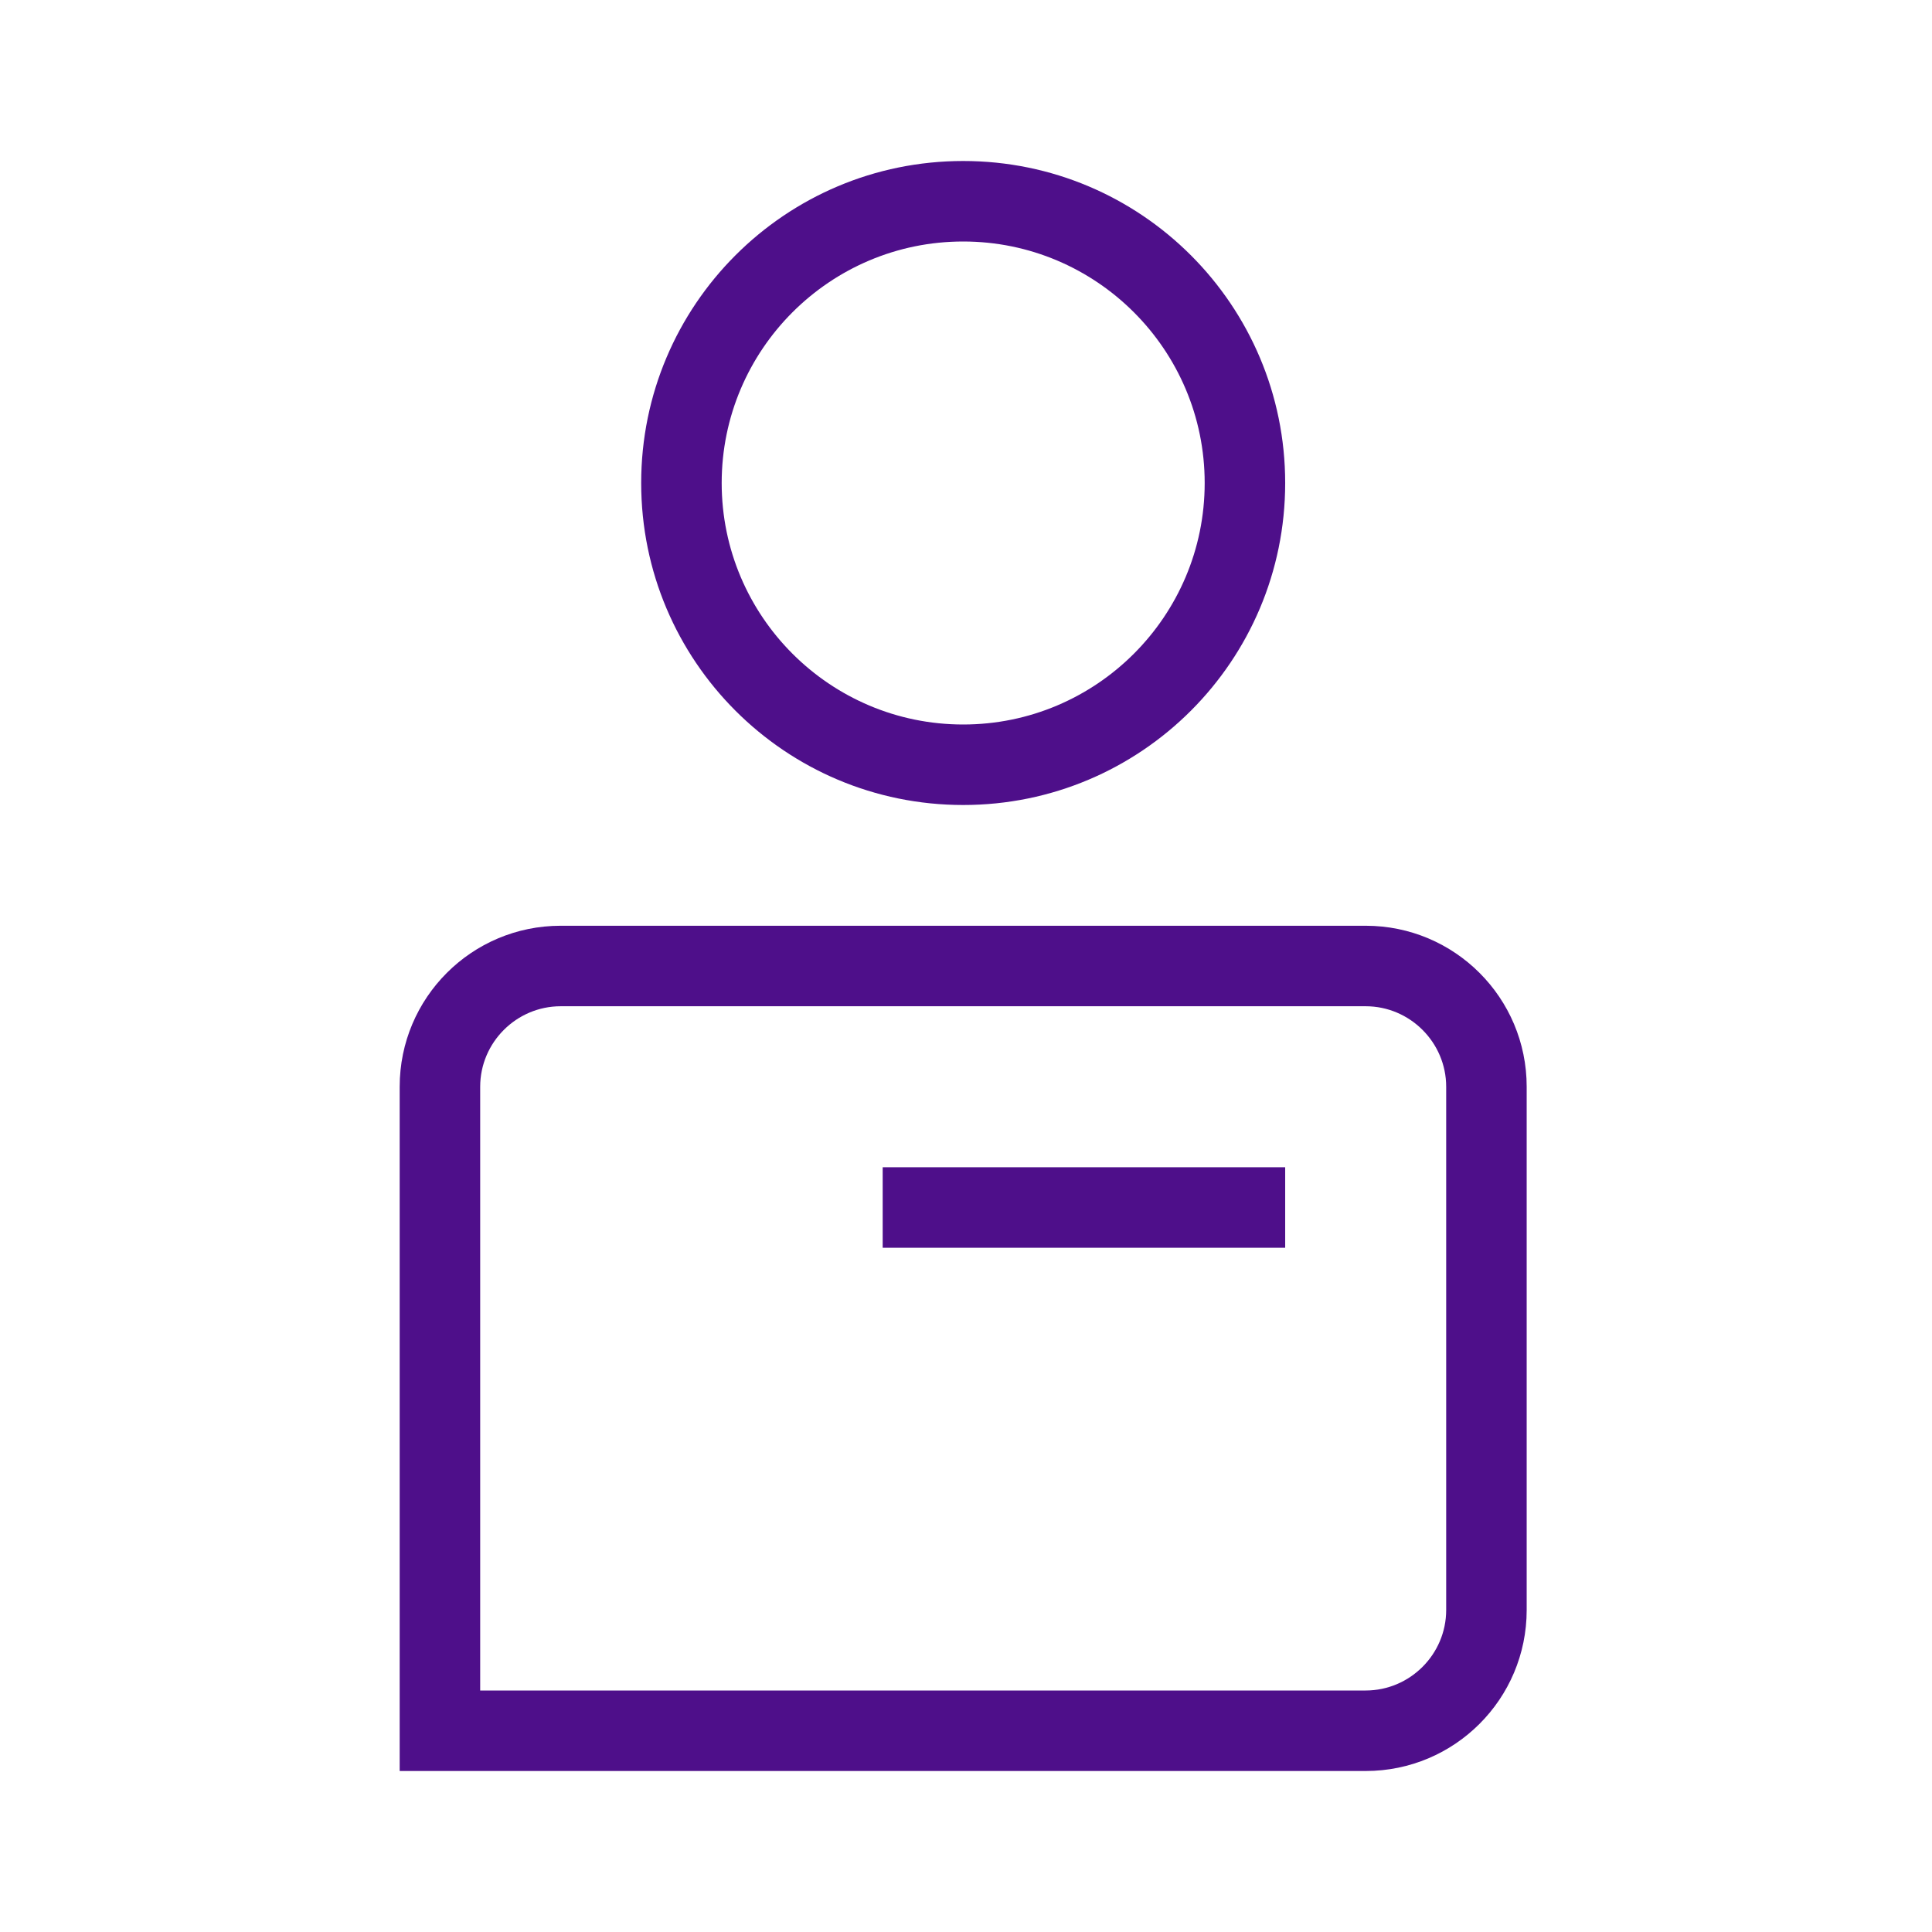 <svg viewBox="0 0 48 48" xmlns="http://www.w3.org/2000/svg" xmlns:xlink="http://www.w3.org/1999/xlink" id="icons" overflow="hidden"><defs></defs><path d="M23.93 20C28.35 20 31.93 16.42 31.93 12 31.93 7.58 28.35 4 23.93 4 19.51 4 15.93 7.58 15.93 12 15.93 16.42 19.51 20 23.93 20ZM23.93 6C27.24 6 29.93 8.69 29.93 12 29.93 15.31 27.24 18 23.93 18 20.62 18 17.93 15.31 17.93 12 17.93 8.69 20.62 6 23.93 6Z" stroke-width="0" fill="#4E0F8A"/><rect x="21.93" y="29" width="10" height="2" stroke-width="0" fill="#4E0F8A"/><path d="M33.93 23 13.93 23C11.72 23 9.93 24.79 9.93 27L9.93 44 33.93 44C36.14 44 37.93 42.21 37.93 40L37.93 27C37.93 24.79 36.14 23 33.93 23ZM35.93 40C35.93 41.1 35.03 42 33.93 42L11.93 42 11.93 27C11.93 25.9 12.83 25 13.93 25L33.93 25C35.03 25 35.93 25.9 35.93 27L35.93 40Z" stroke-width="0" fill="#4E0F8A"/></svg>